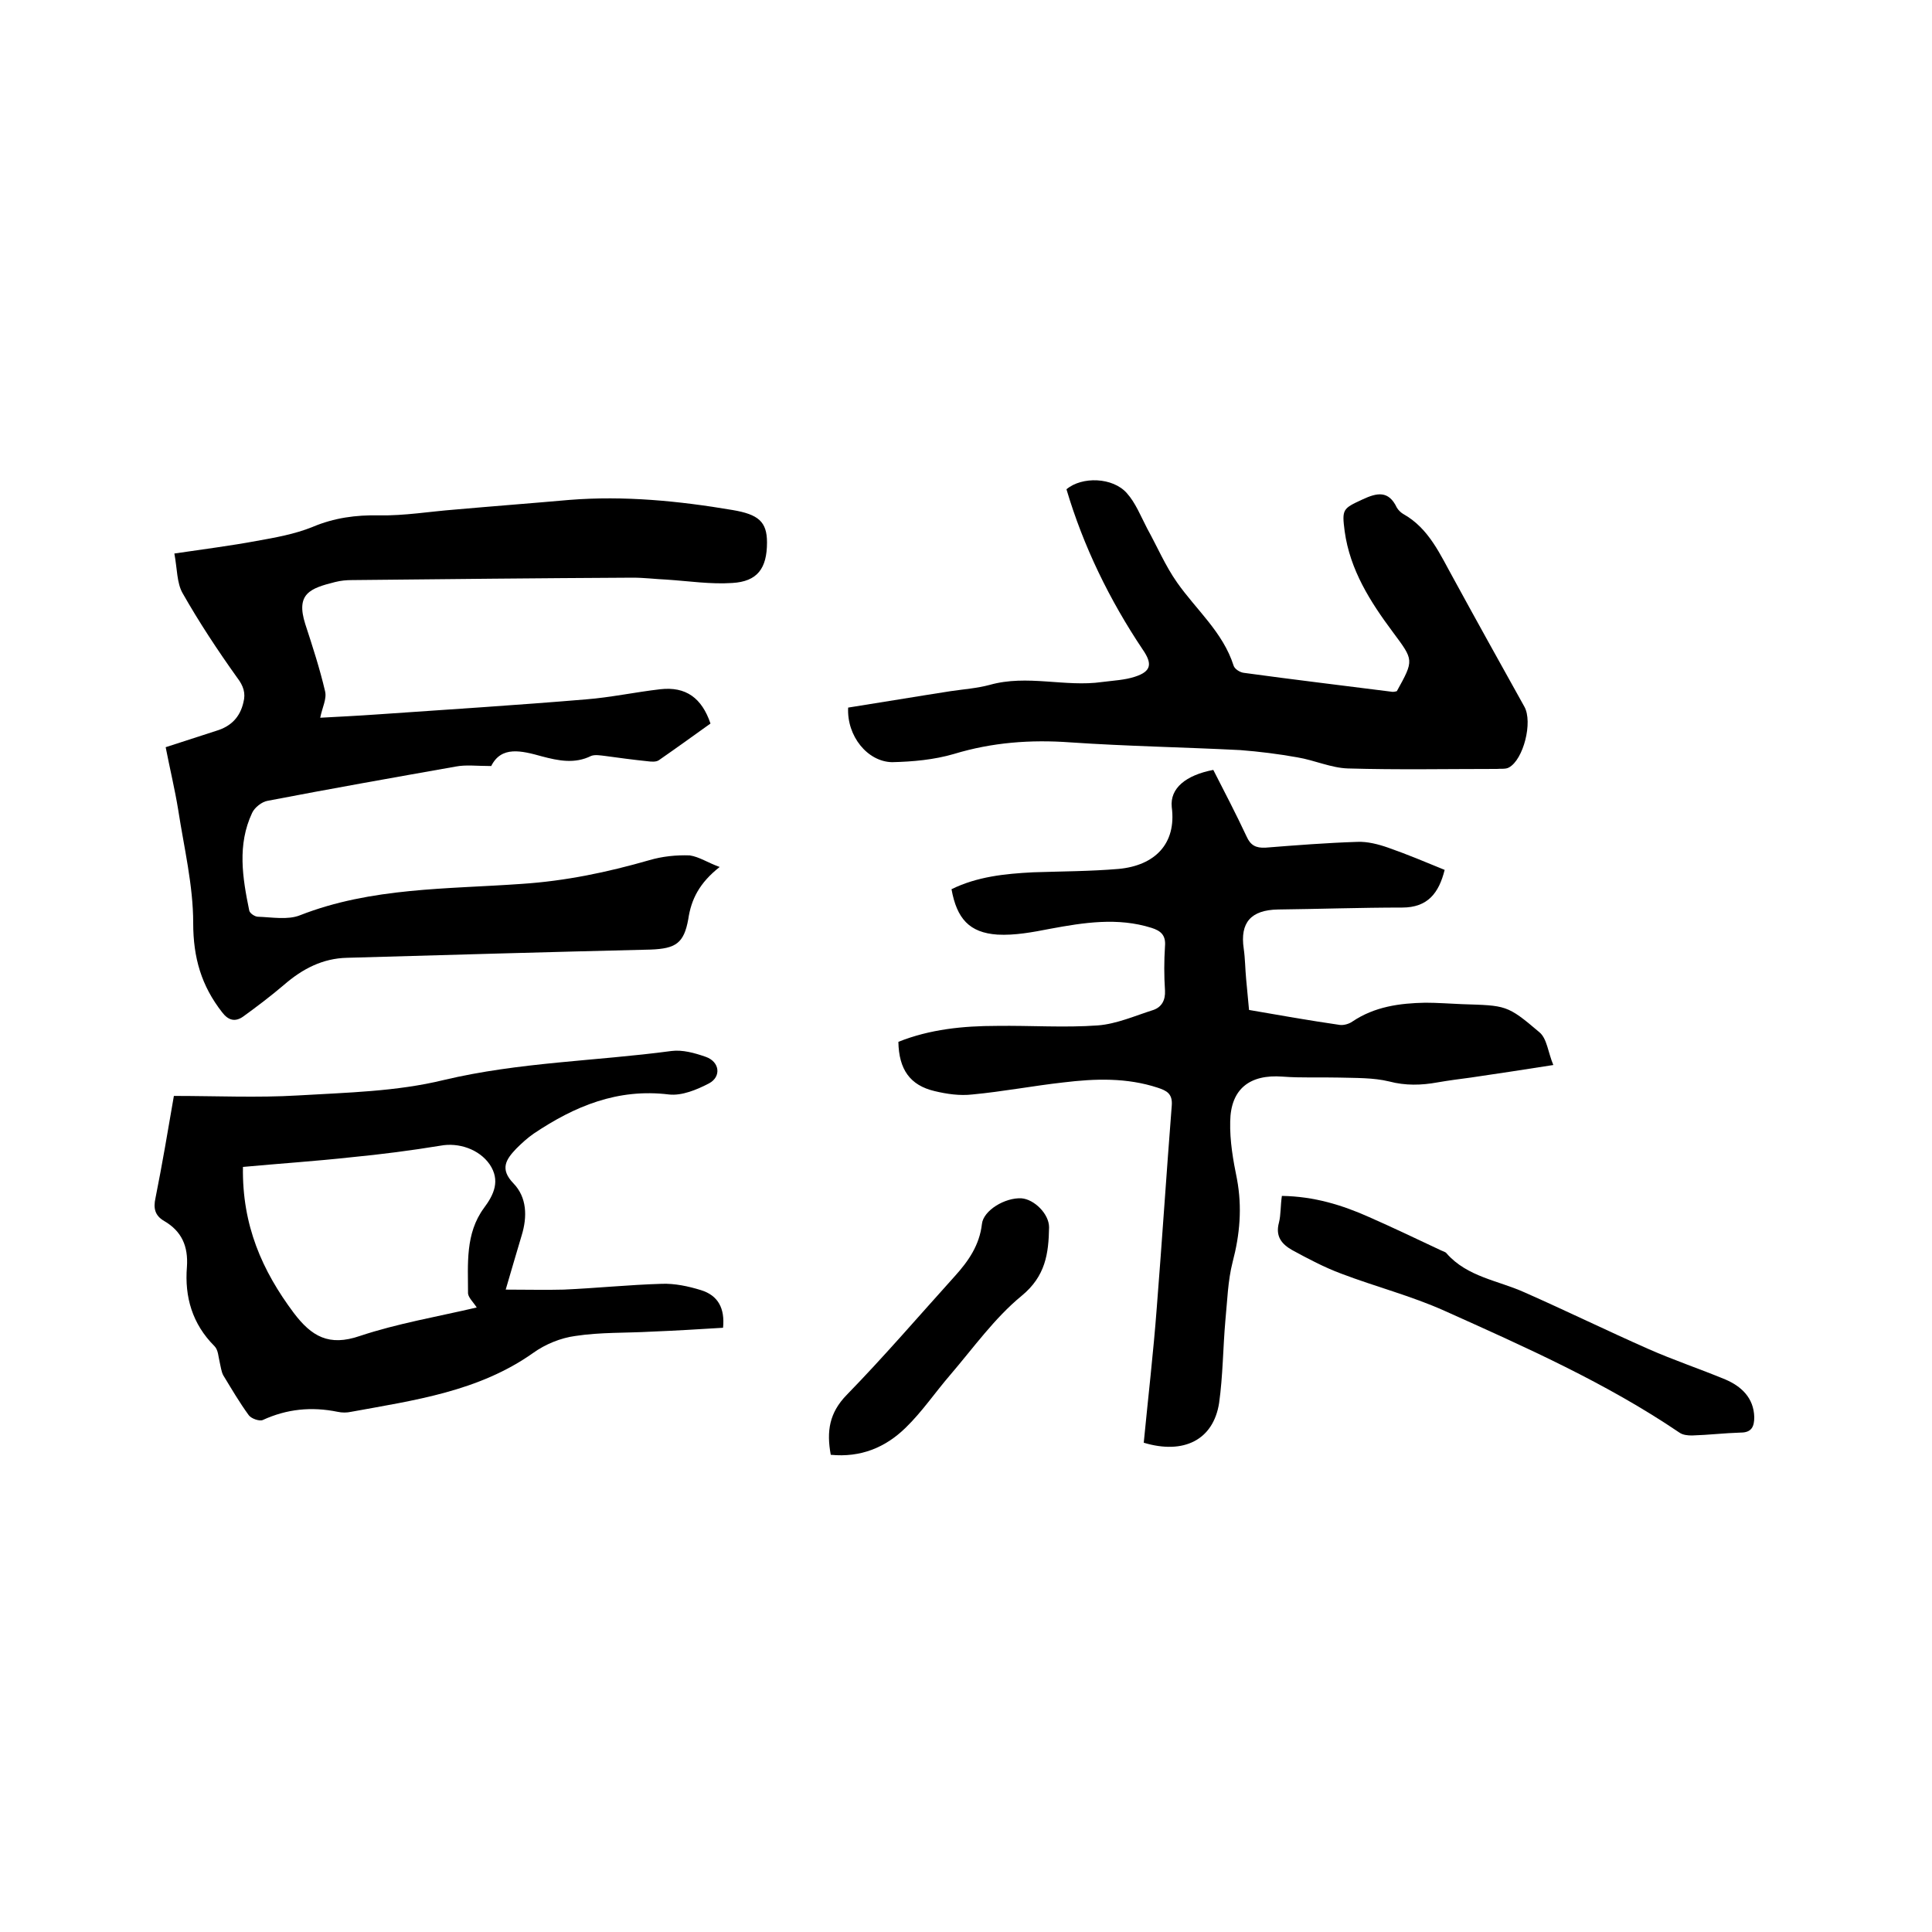 <svg enable-background="new 0 0 400 400" viewBox="0 0 400 400" xmlns="http://www.w3.org/2000/svg"><path d="m149 179.5c-4.2 3.3-5.9 6.7-6.5 10.8-.9 5-2.6 6.1-7.8 6.3-20.9.5-41.9 1.1-62.8 1.7-5.1.1-9.3 2.3-13.1 5.6-2.7 2.3-5.6 4.5-8.5 6.6-1.6 1.1-3 .8-4.3-.9-4.3-5.5-6-11.3-6-18.5 0-7.8-1.9-15.6-3.1-23.4-.7-4.3-1.7-8.4-2.6-13 3.7-1.2 7.1-2.3 10.5-3.4 3-.9 4.9-2.8 5.6-5.9.5-1.9 0-3.4-1.3-5.1-4-5.6-7.9-11.5-11.3-17.5-1.2-2.1-1.1-5-1.7-8.2 6.1-.9 11.6-1.6 17-2.6 3.9-.7 7.9-1.4 11.6-2.9 4.5-1.9 9-2.5 13.8-2.4 5.2.1 10.5-.8 15.7-1.2 7.9-.7 15.8-1.3 23.7-2 11.3-.9 22.6.2 33.8 2.1 5.3.9 7.1 2.4 7.1 6.7 0 5.4-2 8.1-7.2 8.4-4.5.3-9-.4-13.6-.7-2.3-.1-4.6-.4-7-.4-19.4.1-38.7.3-58.1.5-1.2 0-2.3.1-3.5.4-5.2 1.3-8.2 2.4-6.2 8.7 1.5 4.6 3 9.2 4.1 13.9.4 1.6-.6 3.4-1 5.5 3.6-.2 7.8-.4 12-.7 14.4-1 28.7-1.9 43-3.1 5.1-.4 10.2-1.5 15.4-2.1 5.3-.6 8.6 1.8 10.4 7.1-3.5 2.5-7.1 5.1-10.7 7.6-.6.4-1.6.3-2.4.2-2.9-.3-5.9-.7-8.8-1.1-.9-.1-2-.3-2.8 0-3.4 1.7-6.8 1-10.2.1-4.3-1.2-8.4-2.2-10.5 2-3 0-5.2-.3-7.3.1-13 2.3-26 4.6-39 7.1-1.2.2-2.7 1.4-3.2 2.5-3.1 6.6-2 13.4-.6 20.2.1.6 1.2 1.3 1.8 1.3 2.9.1 6.2.7 8.7-.3 14.8-5.8 30.5-5.4 45.9-6.5 9.1-.6 17.7-2.4 26.4-4.9 2.7-.8 5.6-1.1 8.4-1 2 .3 3.7 1.5 6.2 2.4z"/><path d="m251.2 159.4c2.3 4.5 4.7 9.1 6.9 13.8.8 1.8 1.9 2.4 3.9 2.3 6.3-.5 12.7-1 19-1.2 2.1-.1 4.4.5 6.4 1.2 4 1.4 7.8 3 11.7 4.6-1.2 4.8-3.5 7.8-8.8 7.8-8.6 0-17.1.3-25.7.4-5.6.1-7.9 2.7-7.1 8.1.3 2.1.3 4.2.5 6.3s.4 4.2.6 6.4c6.3 1.1 12.6 2.2 18.8 3.1.8.1 1.9-.2 2.6-.7 4.6-3.1 9.8-3.8 15.1-3.9 2.5 0 5.1.2 7.6.3 9.1.3 9.3.1 16 5.8 1.6 1.3 1.8 4.2 2.9 6.8-6.3 1-11.7 1.8-17.1 2.6-2.3.3-4.6.6-6.9 1-3.3.6-6.6.7-10-.2-3.3-.8-6.9-.7-10.4-.8-3.9-.1-7.8.1-11.7-.2-6.7-.5-10.7 2.5-10.8 9.3-.1 4 .6 8 1.4 11.9 1.1 5.9.6 11.5-.9 17.2-1 3.9-1.1 8.1-1.5 12.1-.5 5.7-.5 11.4-1.3 17.1-1.2 7.6-7.3 10.7-15.6 8.2.9-9.3 2-18.7 2.7-28 1.1-13.9 2-27.8 3.1-41.8.2-2.5-1.1-3.1-2.9-3.7-6.4-2.1-12.9-1.9-19.5-1.1-6.3.7-12.5 1.9-18.9 2.5-2.6.3-5.3-.1-7.8-.7-5.1-1.2-7.4-4.5-7.5-10.2 6.5-2.6 13.4-3.3 20.4-3.3 7-.1 14 .4 20.9-.1 3.9-.3 7.7-2 11.5-3.2 1.7-.6 2.5-2 2.4-4-.2-3.1-.2-6.1 0-9.2.2-2.3-.9-3.2-2.8-3.8-7-2.2-14-1.1-21 .2-3.6.7-7.3 1.4-10.9 1.2-5.8-.4-8.4-3.3-9.5-9.4 5.3-2.6 11-3.2 16.9-3.5 5.9-.2 11.8-.2 17.7-.7 7.5-.7 12-5.2 11-12.8-.4-3.9 2.9-6.6 8.6-7.7z"/><path d="m104.7 267c4.5 0 8.3.1 12 0 6.8-.3 13.5-1 20.3-1.2 2.7-.1 5.5.5 8.1 1.3 3.6 1.1 5 3.8 4.6 7.8-4.9.3-9.8.6-14.8.8-5.3.3-10.6.1-15.8.9-3 .4-6.2 1.7-8.7 3.5-11.3 8-24.6 9.8-37.7 12.2-.9.2-1.9.2-2.8 0-5.4-1.1-10.5-.6-15.5 1.7-.7.3-2.4-.3-2.9-1-1.9-2.6-3.6-5.5-5.3-8.3-.4-.8-.5-1.8-.7-2.6-.3-1.2-.3-2.6-1.1-3.4-4.6-4.6-6.2-10.2-5.7-16.4.3-4.3-1.1-7.4-4.7-9.5-1.9-1.1-2.3-2.6-1.8-4.8 1.4-7 2.6-14.1 3.8-21.1 8.8 0 17.3.4 25.7-.1 10.1-.6 20.4-.8 30.2-3.2 15.6-3.7 31.4-3.9 47.1-6 2.3-.3 4.8.4 7.1 1.2 2.9 1 3.3 4.1.7 5.5-2.5 1.3-5.6 2.6-8.3 2.3-10.6-1.3-19.5 2.4-28 8.1-1.3.9-2.5 2-3.6 3.1-2.1 2.2-3.5 4.2-.6 7.2 2.8 2.9 2.9 6.9 1.7 10.8-1 3.3-2 6.8-3.3 11.2zm-54.4-25.4c-.2 12.1 4 21.5 10.5 30.2 3.7 4.9 7.3 7 13.7 4.8 7.8-2.6 16.1-4 24.2-5.9-.7-1.1-1.7-2-1.8-2.9 0-6.1-.6-12.4 3.3-17.7 2.1-2.8 3.4-5.7 1.2-9-2.2-3.2-6.5-4.6-10.2-3.9-6.1 1-12.3 1.8-18.5 2.4-7.3.8-14.8 1.3-22.4 2z"/><path d="m175.6 146.5c7-1.1 14.1-2.3 21.2-3.4 2.7-.4 5.5-.6 8.1-1.3 7.8-2.2 15.6.5 23.3-.6 2.3-.3 4.7-.4 6.8-1.1 3.4-1.1 3.6-2.7 1.6-5.6-6.9-10.3-12.3-21.4-15.8-33.2 3.2-2.7 9.6-2.5 12.5.8 1.8 2 2.9 4.8 4.2 7.3 2.1 3.8 3.8 7.8 6.2 11.2 4 5.7 9.5 10.3 11.7 17.2.2.7 1.3 1.4 2.1 1.5 10.2 1.4 20.3 2.6 30.5 3.9.4.1.8 0 1.2-.1 3.6-6.5 3.5-6.4-.8-12.2-4.7-6.3-8.9-12.9-10-20.9-.6-4.6-.4-4.7 3.7-6.6 3-1.4 5.4-1.9 7.1 1.7.3.5.8 1 1.3 1.3 5.4 3 7.7 8.5 10.5 13.5 4.8 8.8 9.7 17.6 14.6 26.4 1.8 3.2-.2 11-3.2 12.6-.7.4-1.7.2-2.5.3-10.3 0-20.5.2-30.8-.1-3.5-.1-6.9-1.7-10.5-2.3-3.9-.7-7.9-1.2-11.8-1.5-11.7-.6-23.5-.8-35.2-1.6-8.2-.6-16.2 0-24.1 2.4-4.1 1.2-8.5 1.6-12.8 1.7-5.1-.1-9.4-5.4-9.1-11.3z"/><path d="m265.4 247.6c6.7.1 12.5 1.9 18.1 4.4 5 2.2 10 4.6 14.9 6.9.4.2.9.3 1.1.6 4.3 4.9 10.7 5.6 16.2 8.1 8.6 3.8 17 7.9 25.6 11.7 5.2 2.3 10.6 4.1 15.9 6.3 3.3 1.4 5.9 3.8 6 7.8 0 1.9-.5 3.2-2.8 3.2-3.4.1-6.7.5-10.1.6-.9 0-1.9-.1-2.6-.6-15.2-10.3-31.9-17.7-48.6-25.2-6.9-3.1-14.3-5-21.4-7.7-3.5-1.3-6.9-3.1-10.2-4.9-2.1-1.2-3.5-2.8-2.7-5.7.4-1.6.3-3.5.6-5.5z"/><path d="m172 301.2c-.9-4.9-.3-8.7 3.3-12.4 7.7-7.9 15-16.4 22.4-24.6 2.8-3.1 5.1-6.4 5.6-10.8.3-2.8 4.8-5.5 8.2-5.3 2.6.2 5.7 3.2 5.7 6-.1 5.4-.7 10.1-5.7 14.2-5.6 4.6-10 10.8-14.8 16.4-3.1 3.6-5.8 7.6-9.2 10.9-4.2 4.1-9.3 6.2-15.5 5.6z"/></svg>